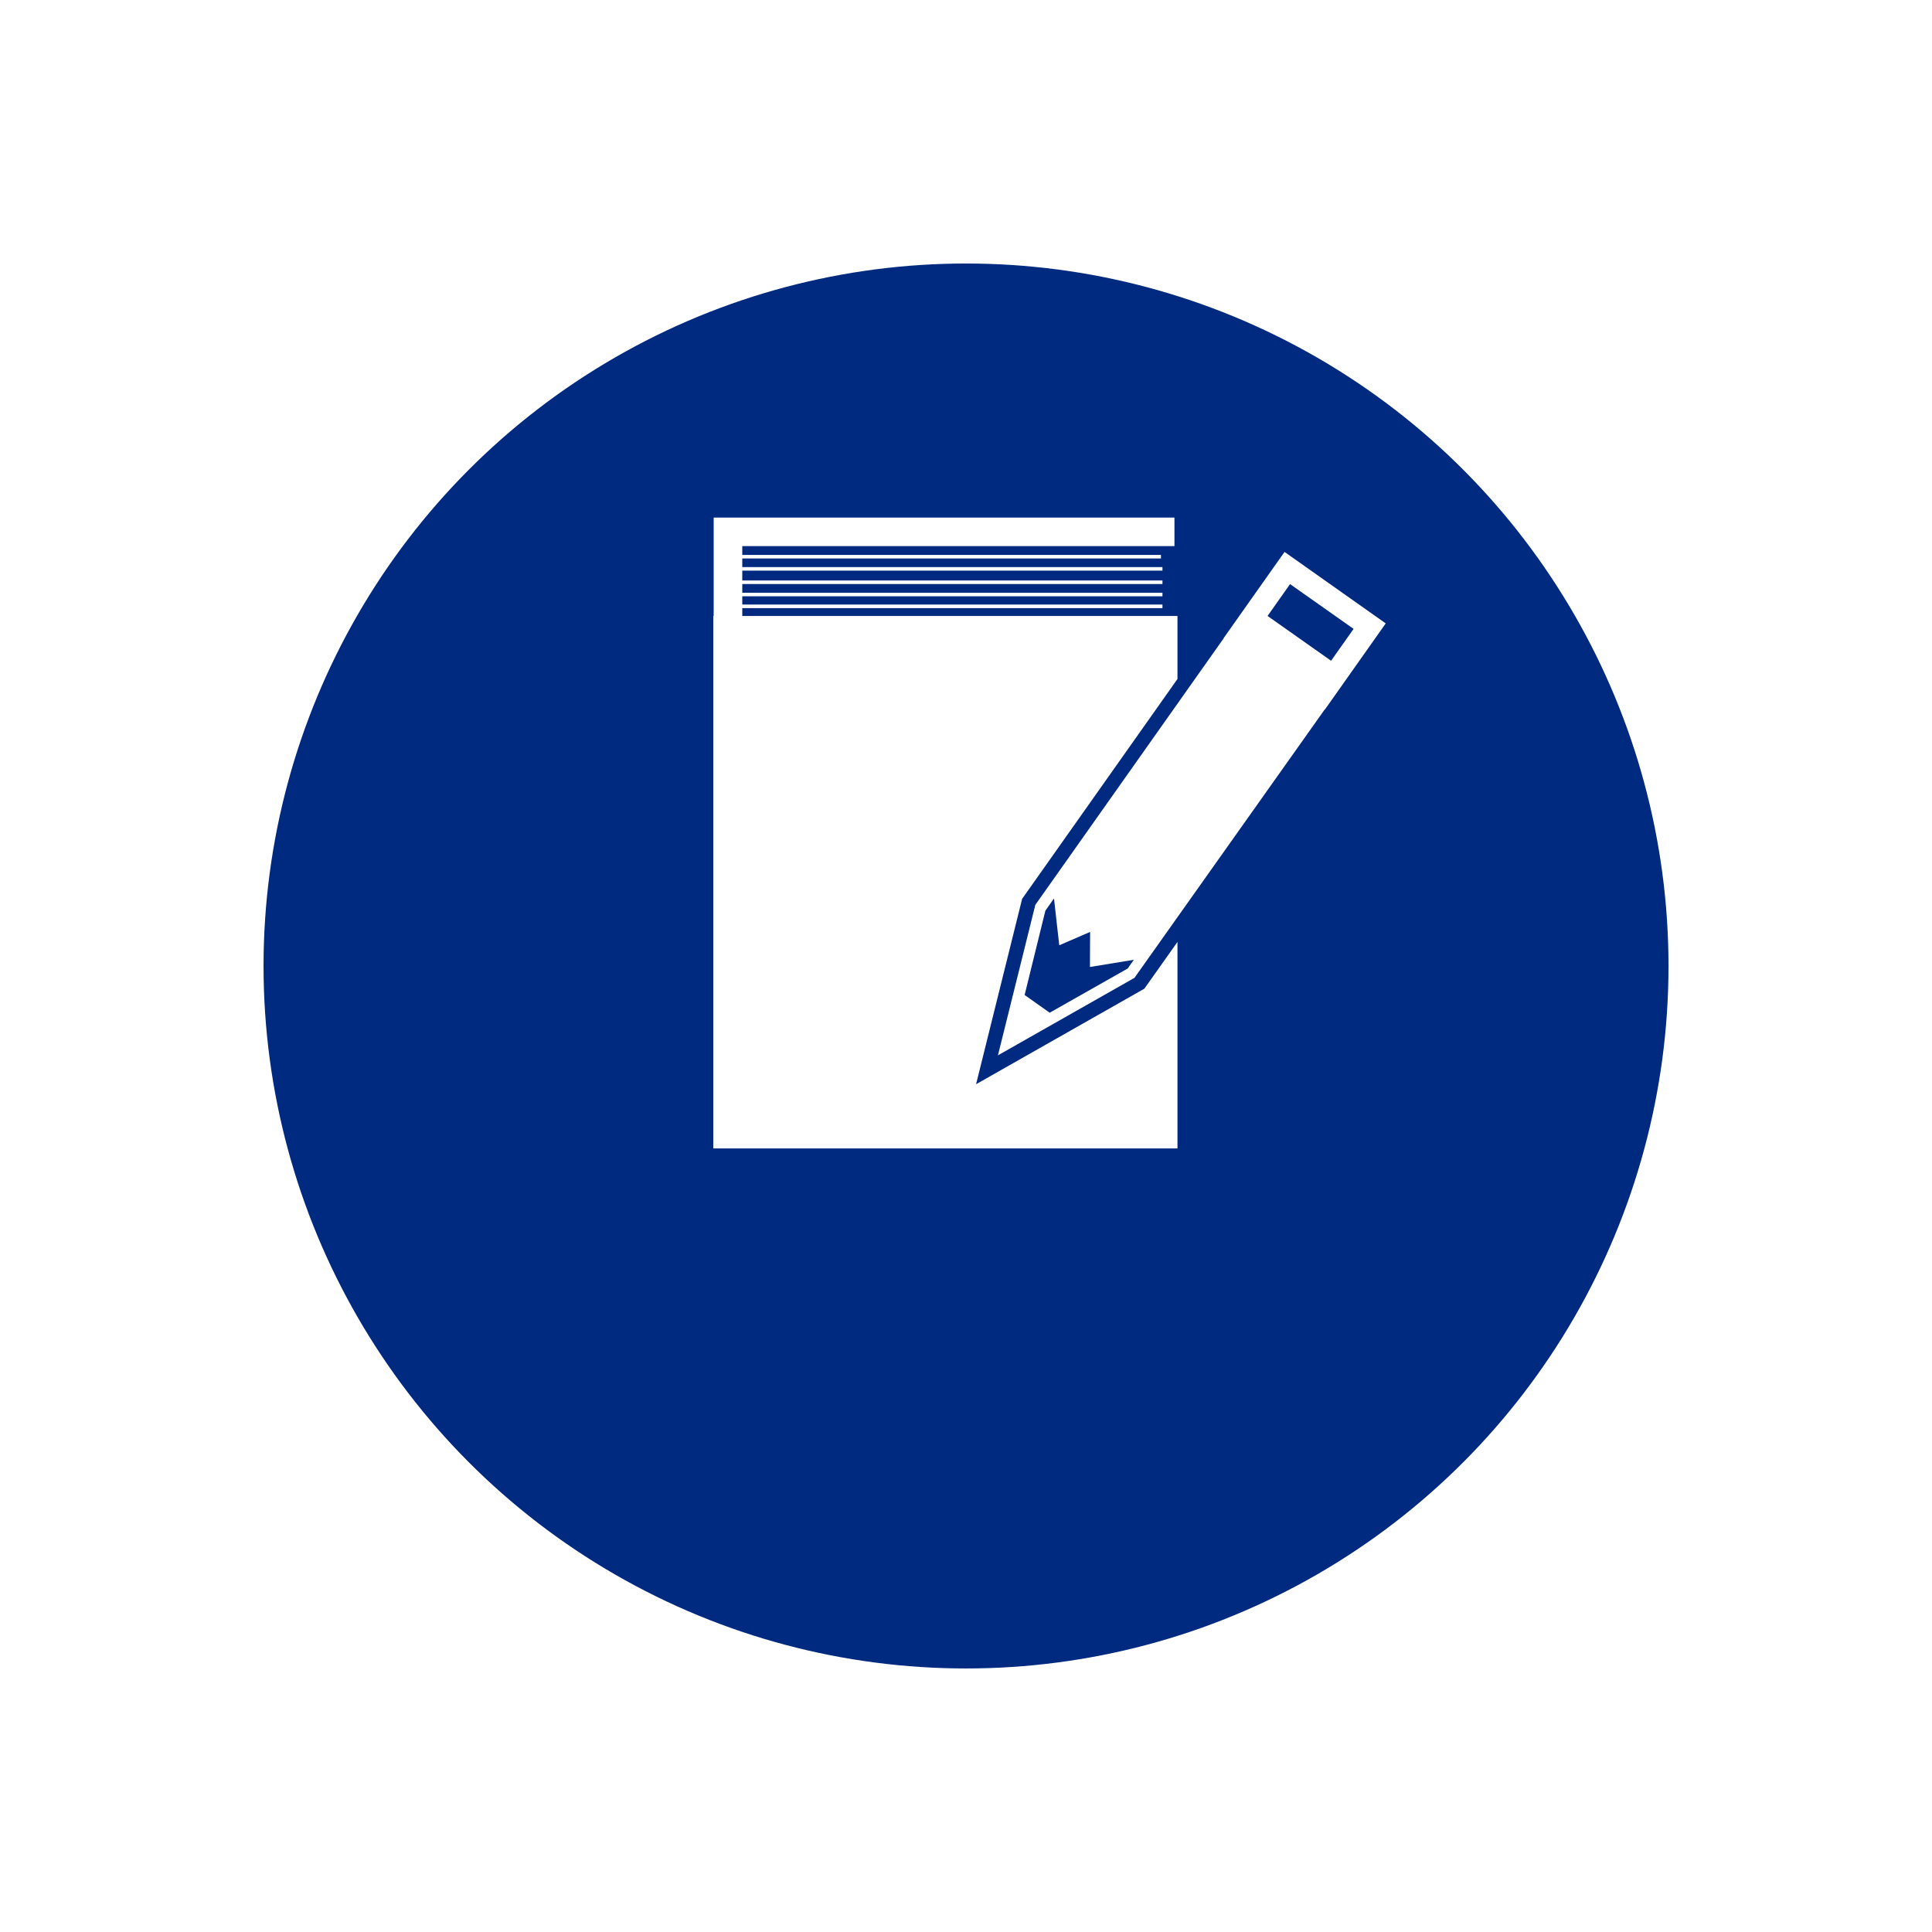 <svg xmlns="http://www.w3.org/2000/svg" xmlns:xlink="http://www.w3.org/1999/xlink" viewBox="0 0 219.941 219.941">
  <defs>
    <style>
      .cls-1 {
        fill: #002a80;
      }

      .cls-2 {
        fill: #fff;
      }

      .cls-3 {
        filter: url(#Ellipse_1);
      }
    </style>
    <filter id="Ellipse_1" x="0" y="0" width="219.941" height="219.941" filterUnits="userSpaceOnUse">
      <feOffset dy="12" input="SourceAlpha"/>
      <feGaussianBlur stdDeviation="10" result="blur"/>
      <feFlood flood-opacity="0.098"/>
      <feComposite operator="in" in2="blur"/>
      <feComposite in="SourceGraphic"/>
    </filter>
  </defs>
  <g id="Symbol_2_1" data-name="Symbol 2 – 1" transform="translate(-399.098 -673.082)">
    <g class="cls-3" transform="matrix(1, 0, 0, 1, 399.1, 673.08)">
      <circle id="Ellipse_1-2" data-name="Ellipse 1" class="cls-1" cx="79.971" cy="79.971" r="79.971" transform="translate(30 18)"/>
    </g>
    <g id="book-and-pencil" transform="translate(480.299 731.062)">
      <g id="Group_9" data-name="Group 9" transform="translate(0 0.938)">
        <path id="Path_14" data-name="Path 14" class="cls-2" d="M45.476,2.489l-6.923,9.8.013.01-5.279,7.47h0l-16.181,22.9L12.849,59.8l15.543-8.822L50.056,20.415l.02.013,6.92-9.8ZM27.618,49.918,18.74,54.947l-2.852-2.018,2.363-9.6.979-1.387.6,5.329,3.513-1.521-.02,3.992,5-.82ZM43.544,9.78l2.562-3.627,7.231,5.1-2.562,3.627Z" transform="translate(19.556 1.423)"/>
        <path id="Path_15" data-name="Path 15" class="cls-2" d="M49.066,54.579l-.315.177L33.207,63.58l-3.291,1.871.913-3.675,4.257-17.135.073-.3.177-.245L52.844,19.316V12.141H3.3v-.89H51.134v-.409H3.3V9.9H51.134v-.4H3.3V8.507H51.134V8.1H3.3V6.983H51.134V6.577H3.3V5.6H50.965V5.19H3.3v-1h49.2V.938H.043v11.2H0V72.76H52.844V49.25l-3.569,5.039Z" transform="translate(0 -0.938)"/>
      </g>
    </g>
  </g>
</svg>
